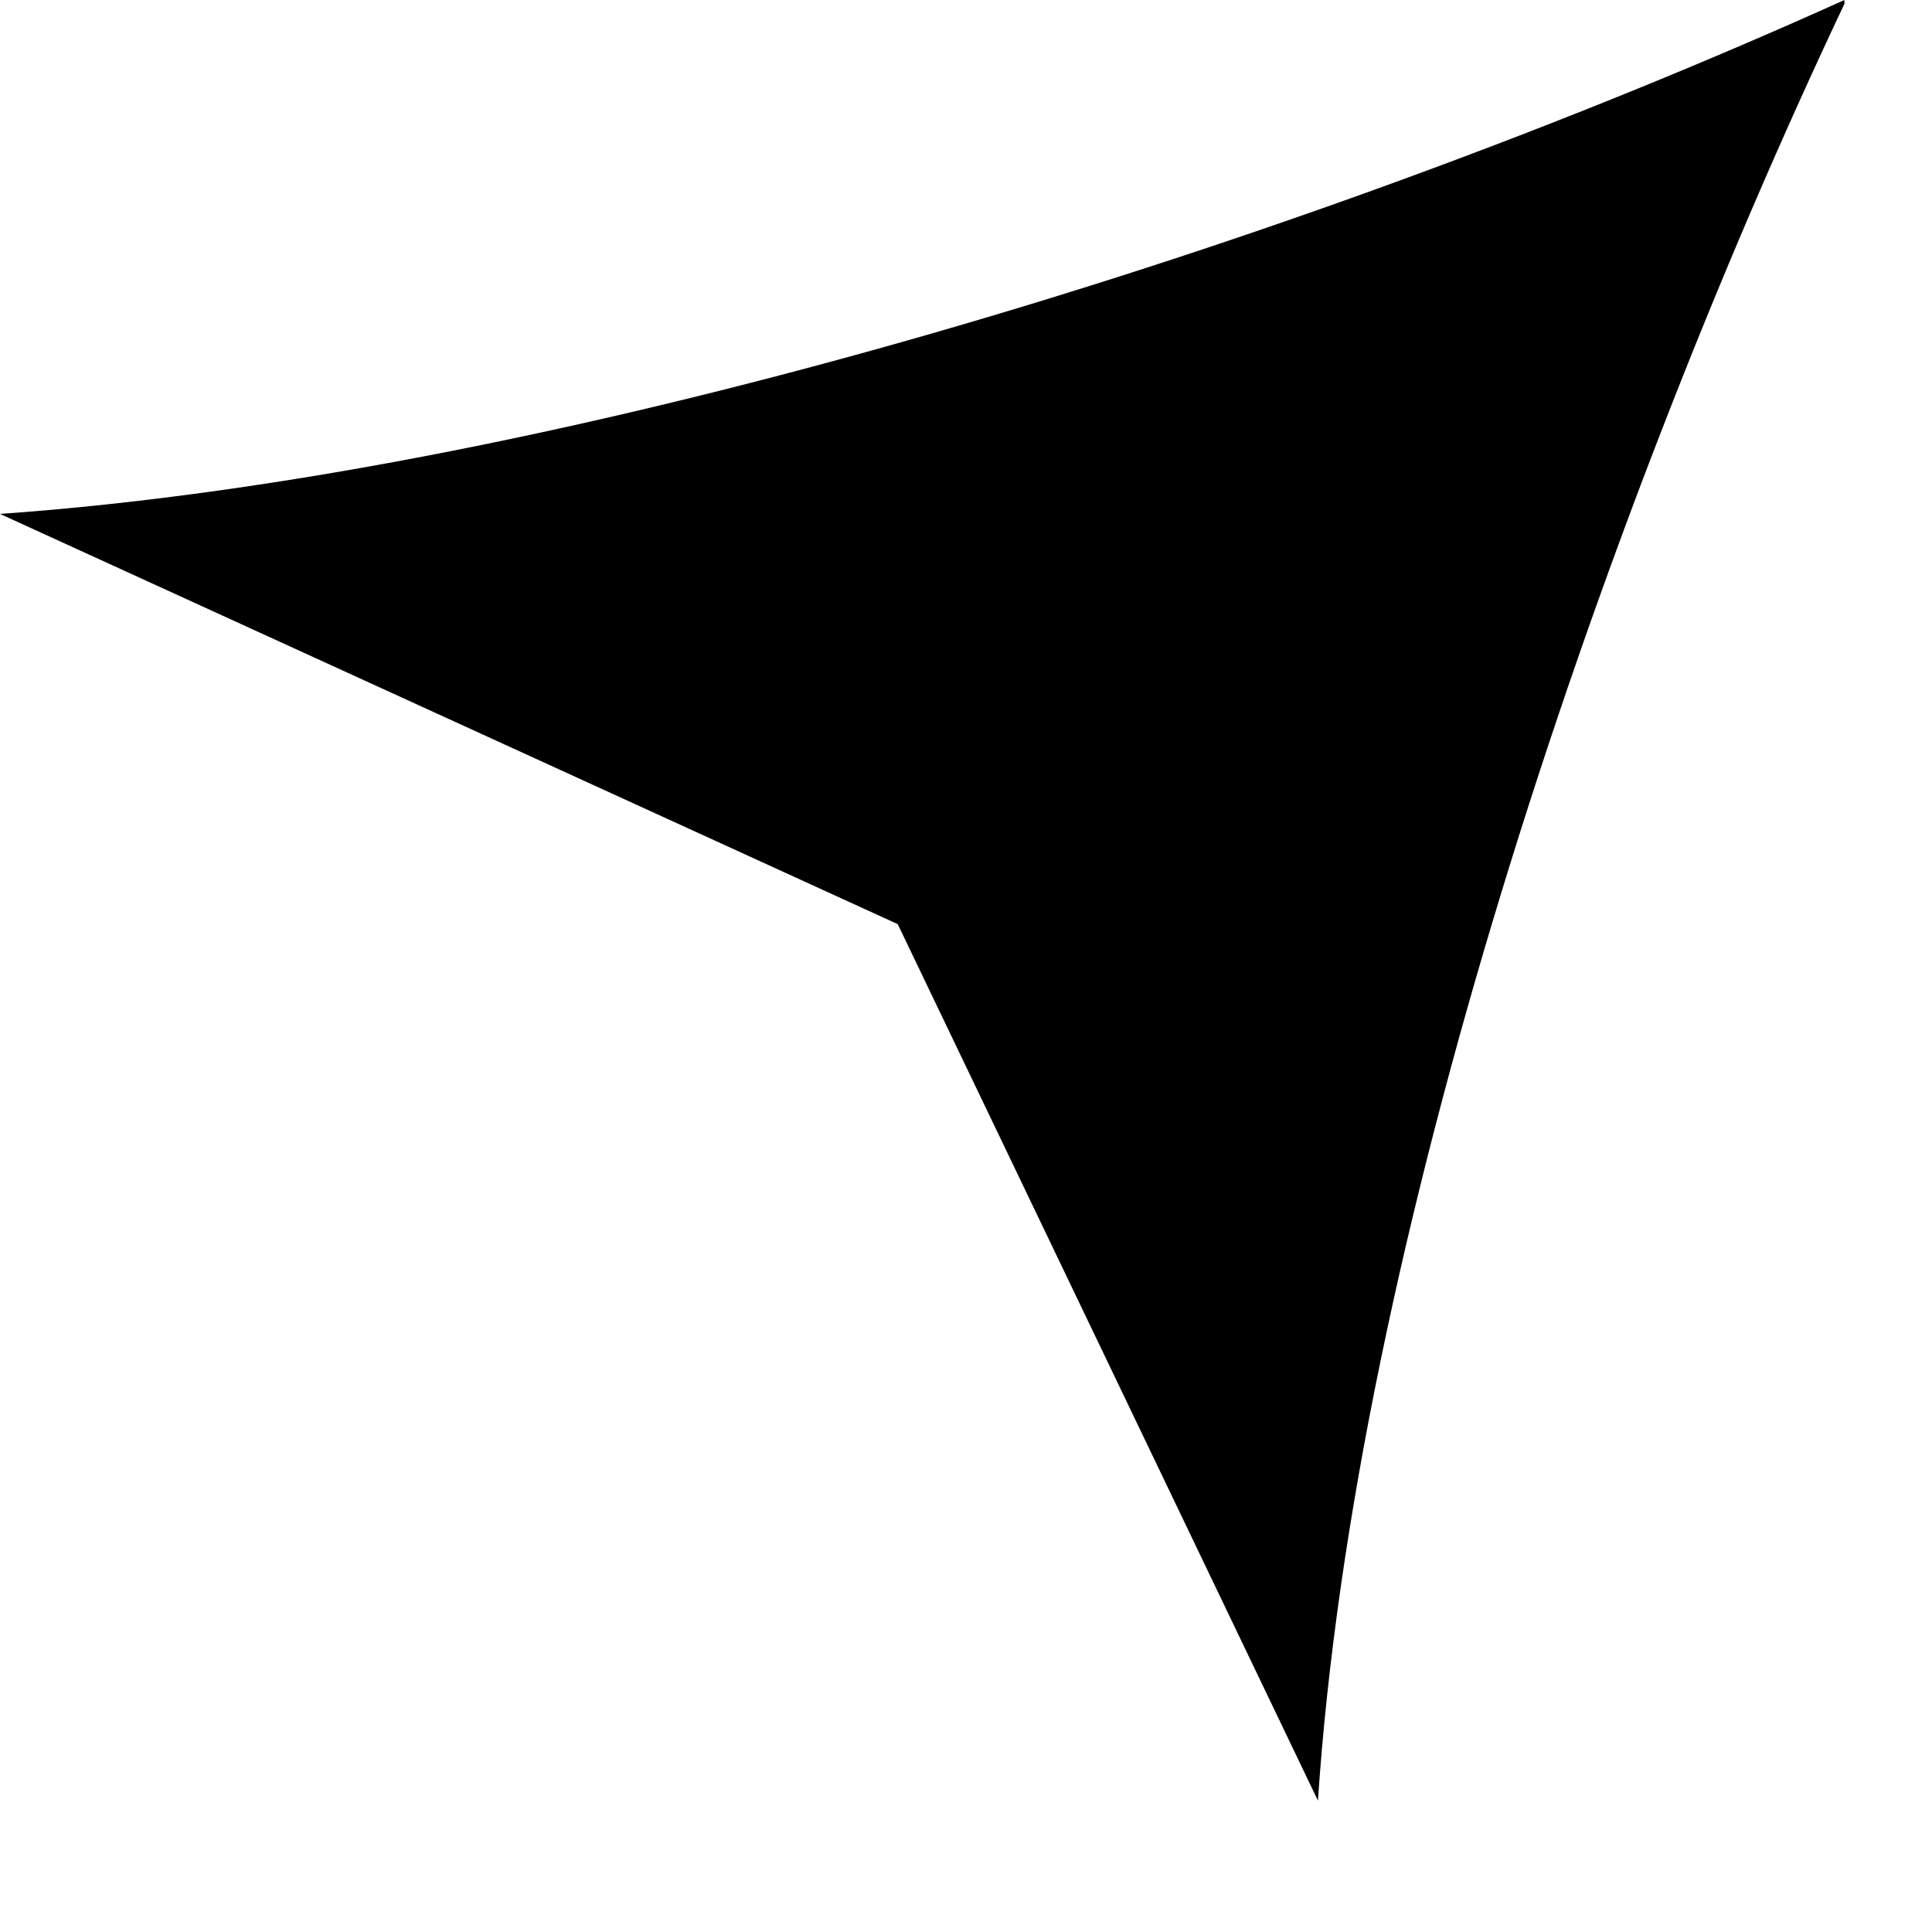 <?xml version="1.0" encoding="utf-8"?>
<svg xmlns="http://www.w3.org/2000/svg" fill="none" height="100%" overflow="visible" preserveAspectRatio="none" style="display: block;" viewBox="0 0 6 6" width="100%">
<path d="M5.728 0C4.055 0.755 1.762 1.472 0 1.596L2.788 2.87L4.093 5.592C4.207 3.872 4.955 1.645 5.728 0.012V0Z" fill="black" id="Vector"/>
</svg>